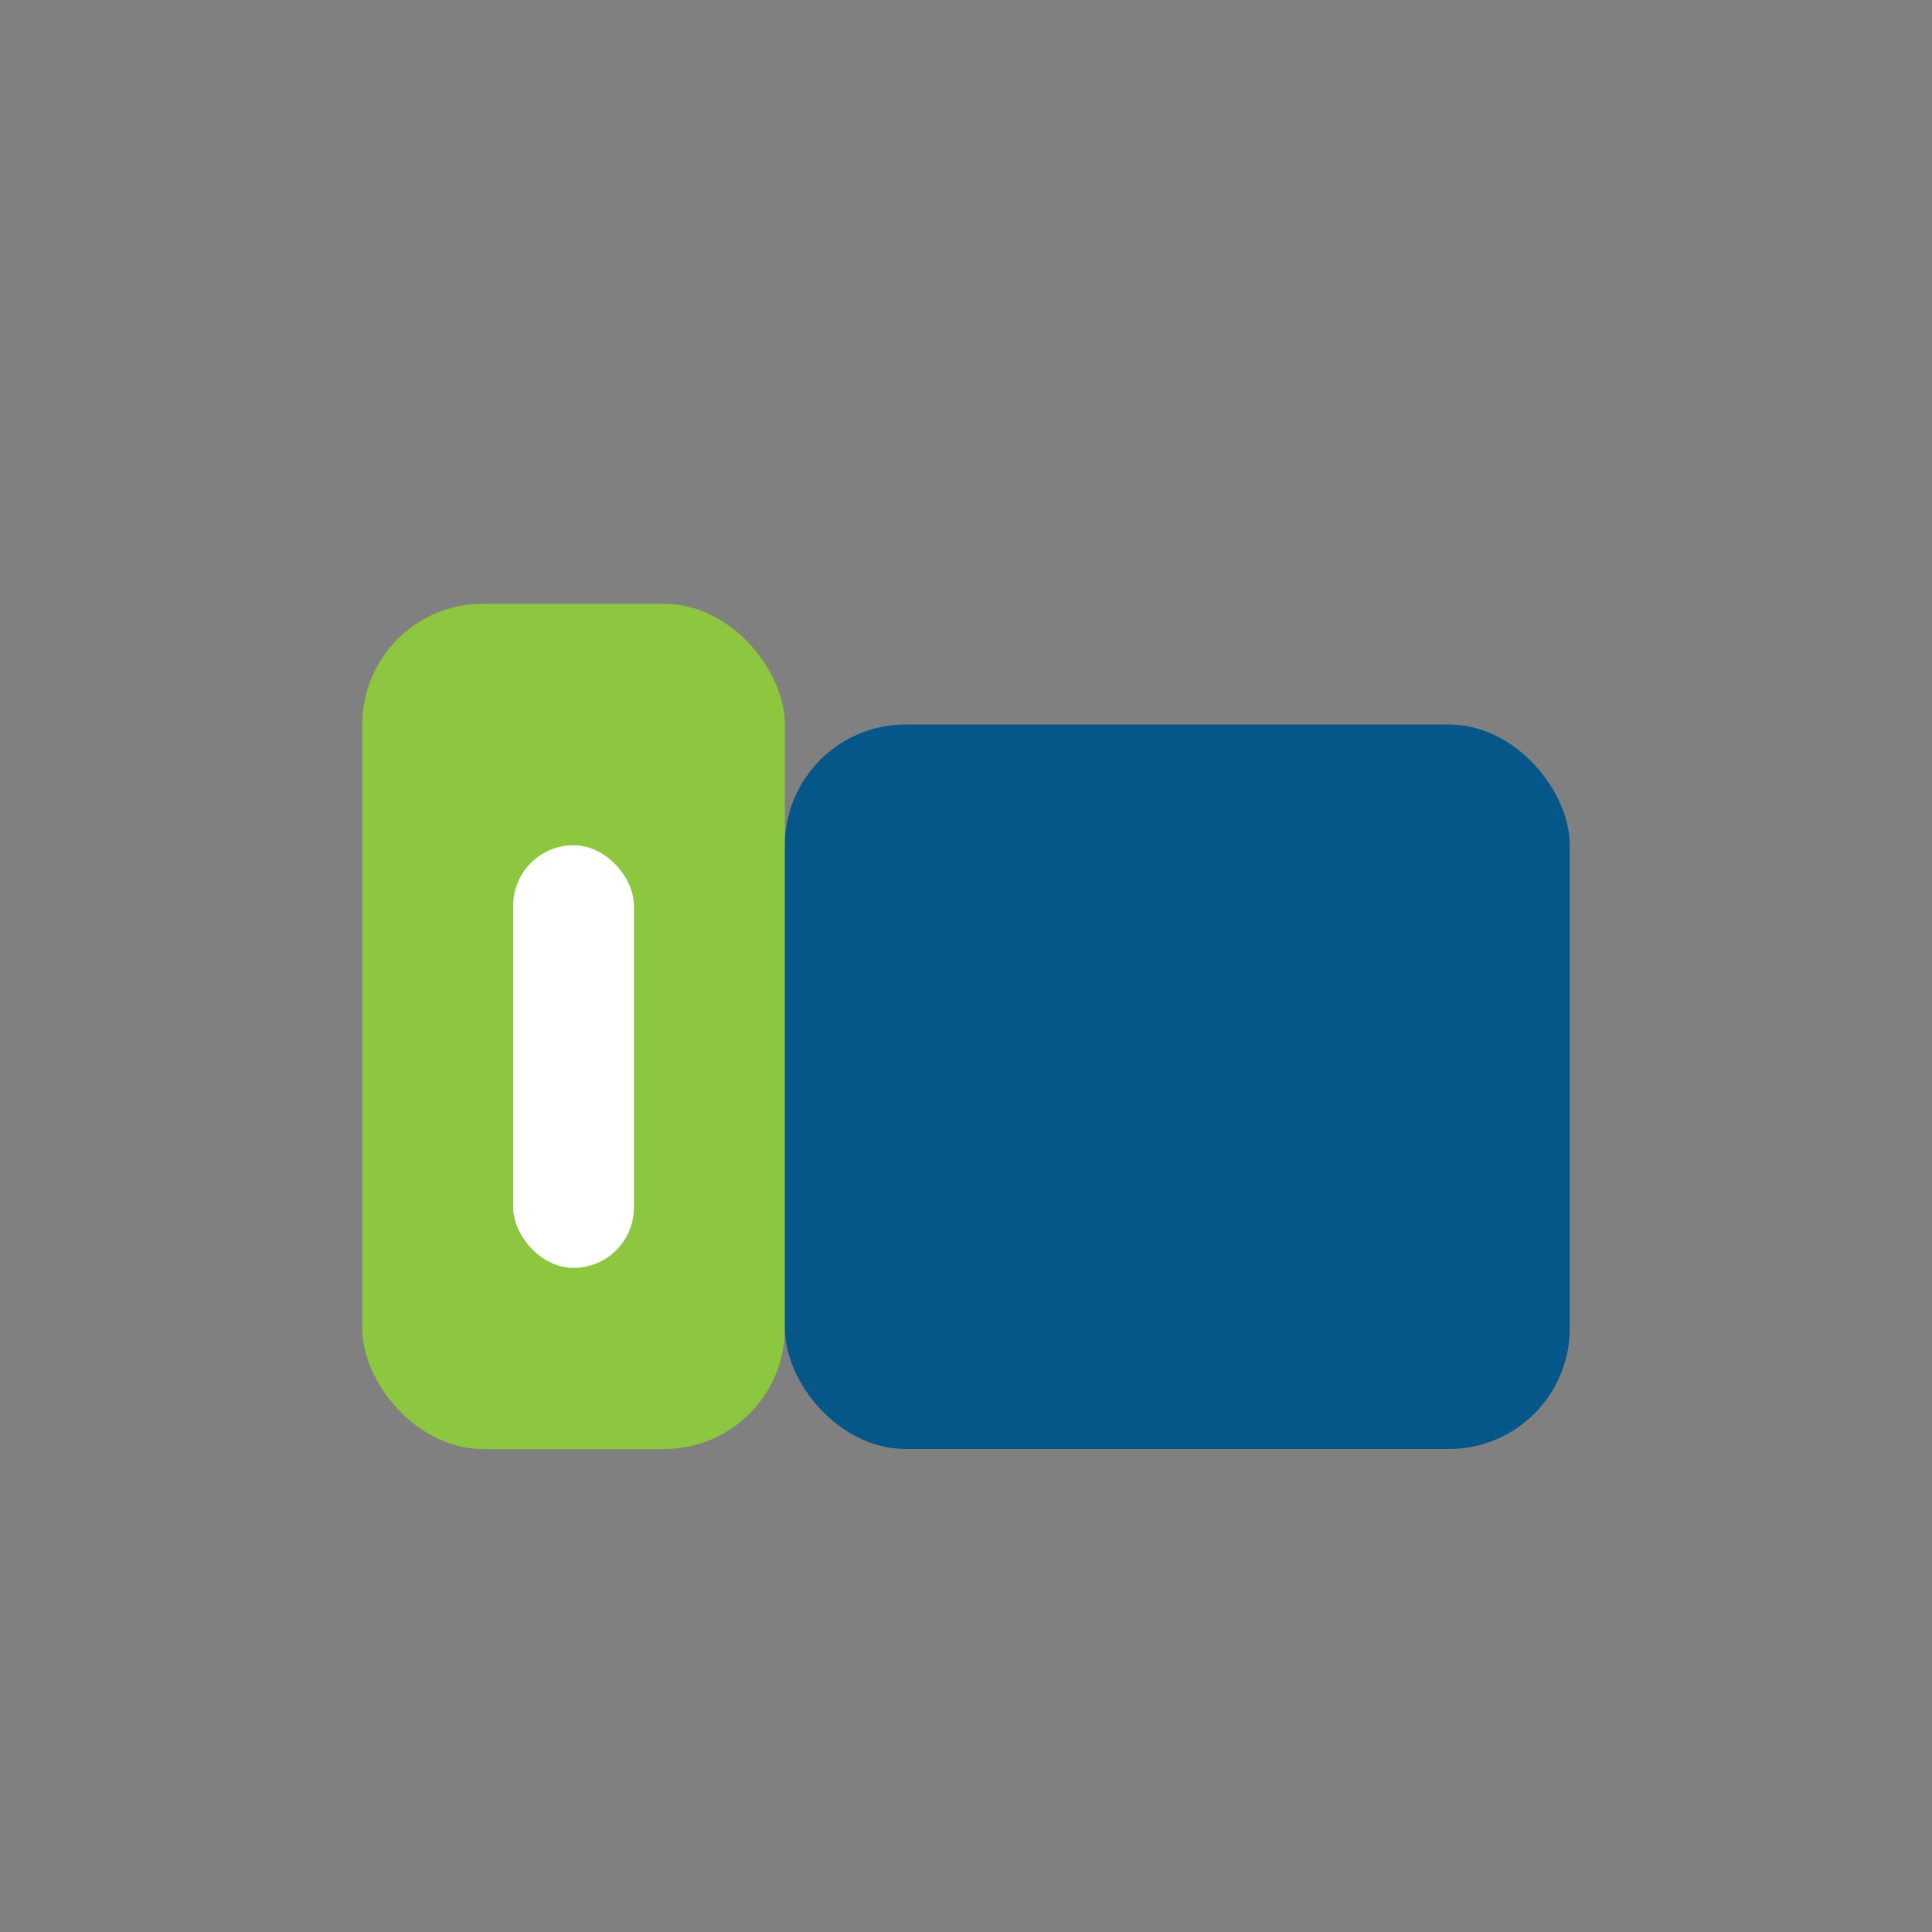 <?xml version="1.0" encoding="UTF-8"?>
<svg xmlns="http://www.w3.org/2000/svg" width="32" height="32" viewBox="0 0 32 32"><rect x="0" y="0" width="32" height="32" fill="#808080" stroke="none"/><rect x="6" y="10" width="7" height="14" rx="2" fill="#8DC63F"/><rect x="13" y="12" width="13" height="12" rx="2" fill="#065789"/><rect x="8.5" y="14" width="2" height="7" rx="1" fill="#fff"/></svg>